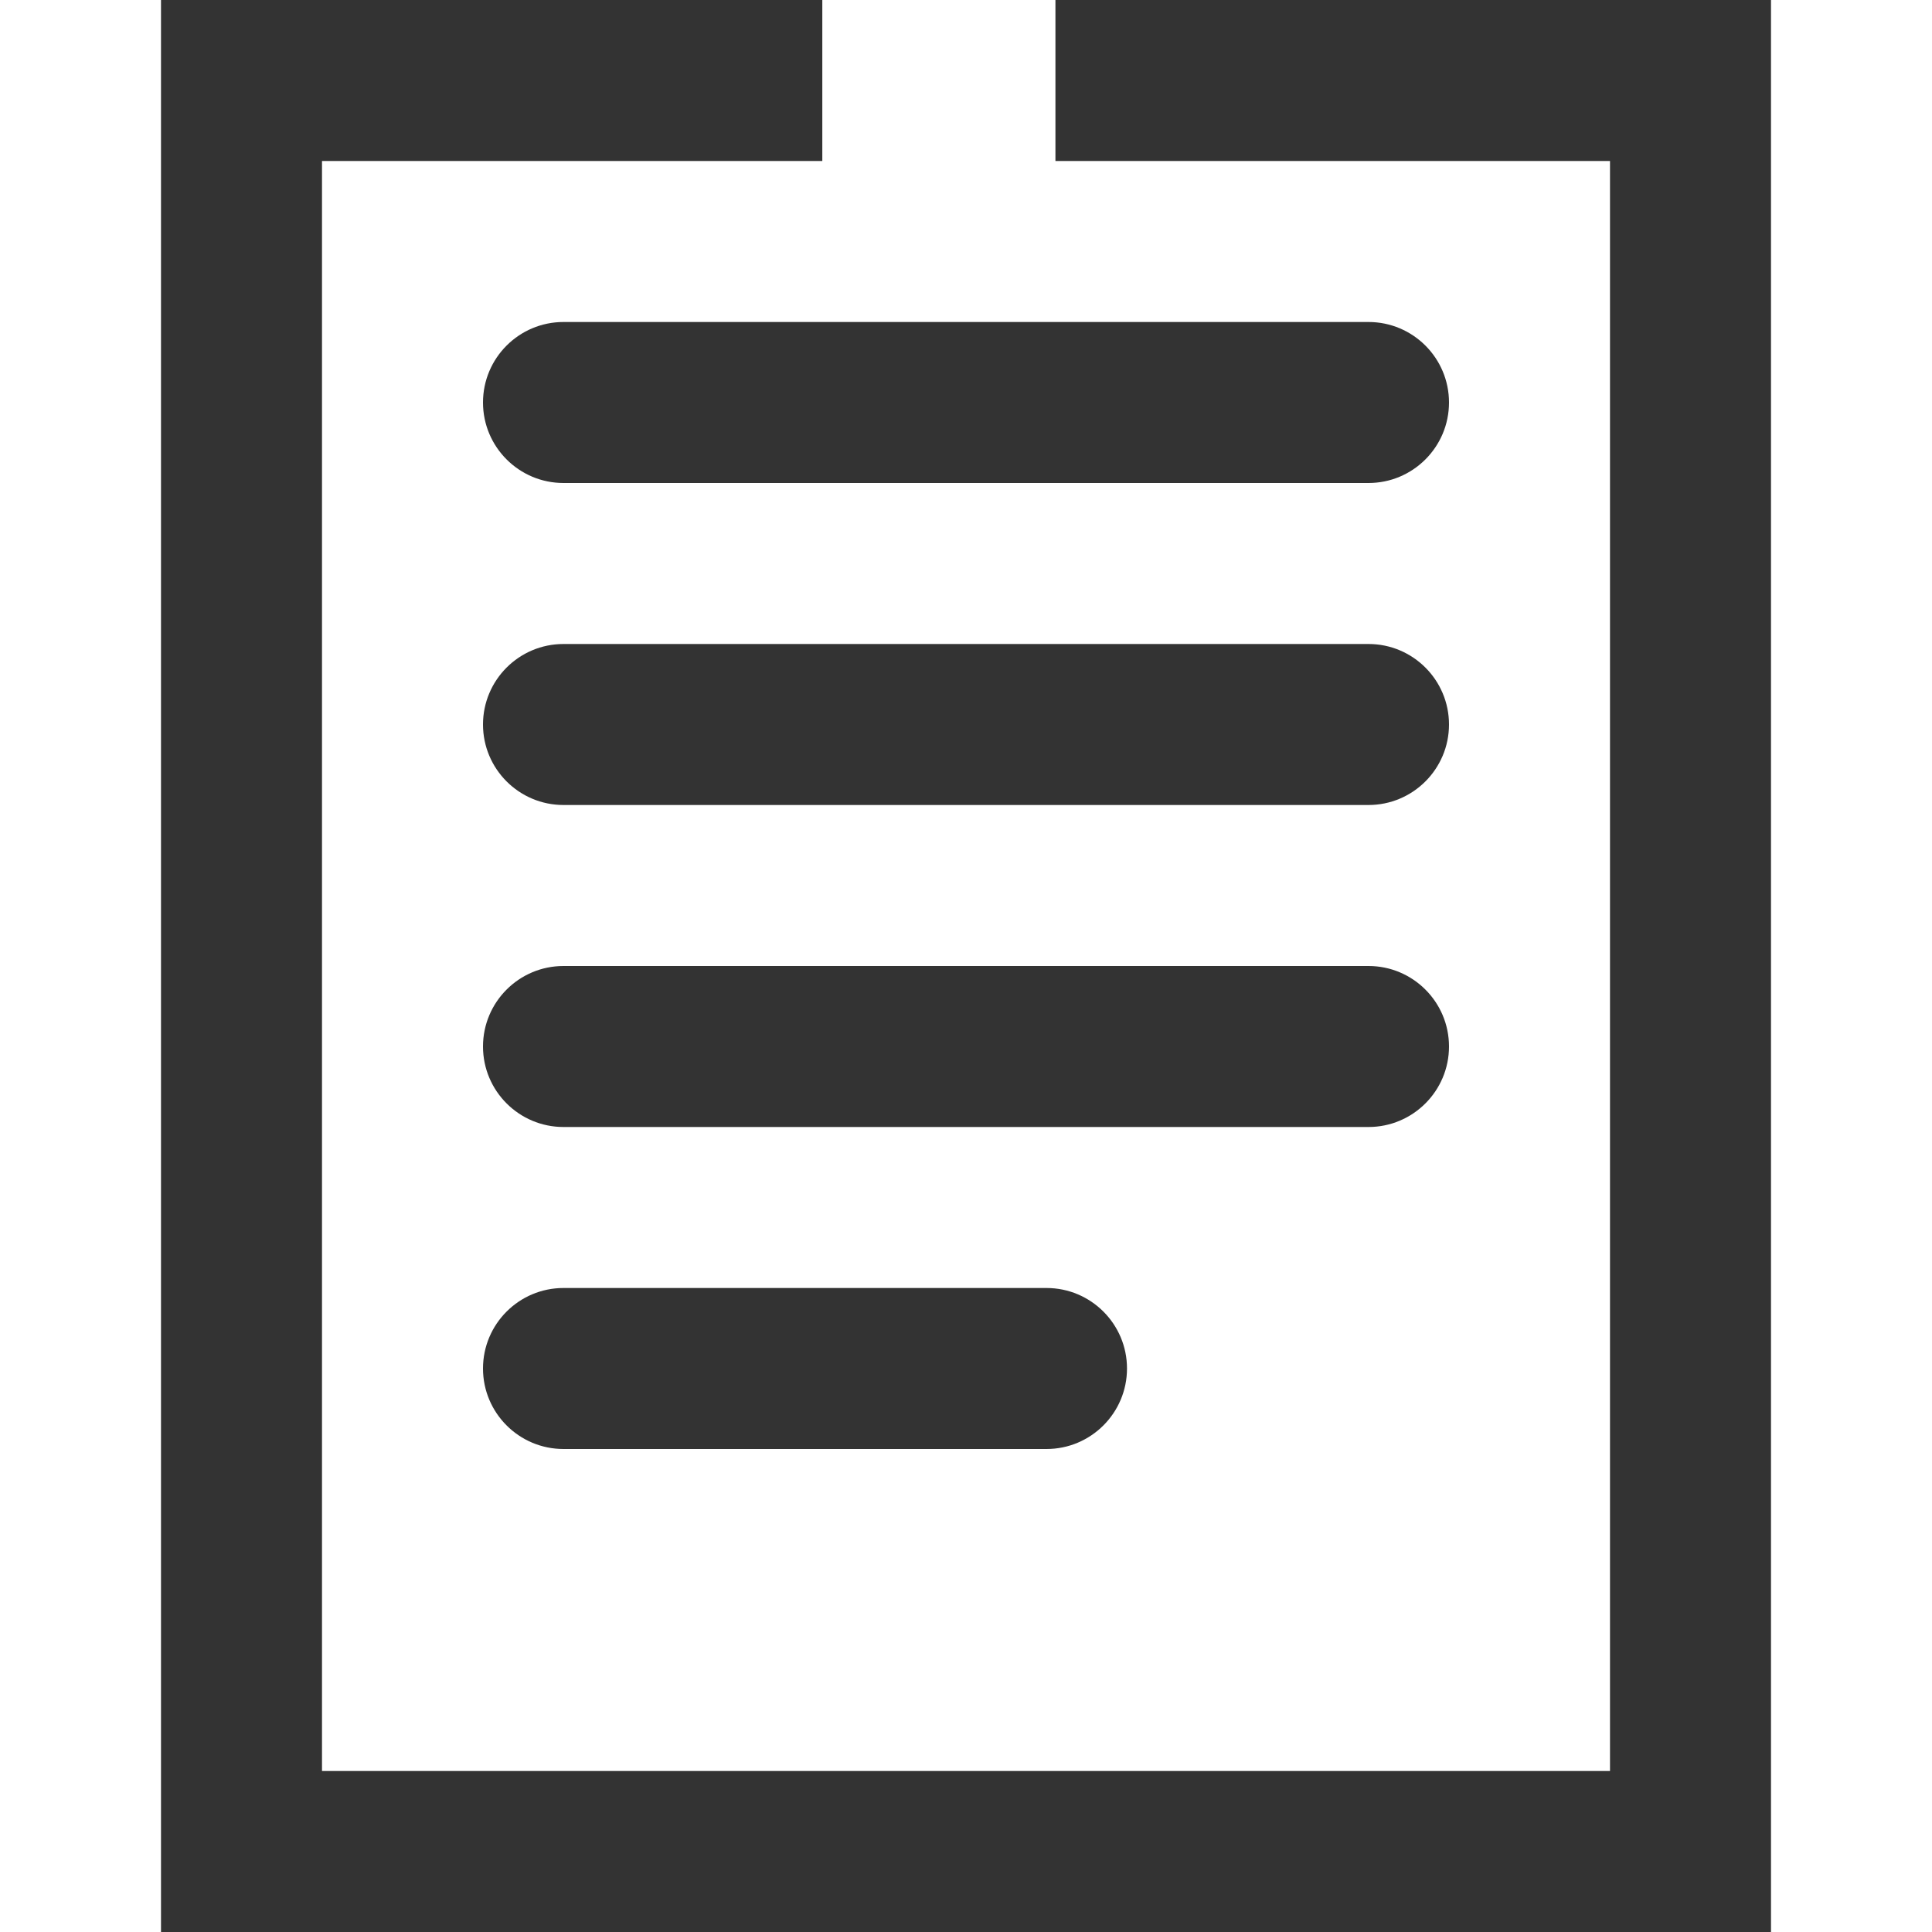 <?xml version="1.0" encoding="UTF-8"?>
<svg width="24px" height="24px" viewBox="0 0 24 24" version="1.1" xmlns="http://www.w3.org/2000/svg" xmlns:xlink="http://www.w3.org/1999/xlink">
    <title>AC22F874-4A1F-4E29-ADB2-E0D526CF154B</title>
    <g id="Style-guide" stroke="none" stroke-width="1" fill="none" fill-rule="evenodd">
        <g id="Iconografia" transform="translate(-1200, -860)">
            <rect fill="none" x="0" y="0" width="1440" height="1024"></rect>
            <rect id="Rectangle" fill="none" x="541" y="-8" width="900" height="1032"></rect>
            <g id="ICO-/-24-/-Special-format-/-infografica" transform="translate(1200, 860)" fill="#333333">
                <path d="M10.215,0 L10.215,2 L4,2 L4,22 L20,22 L20,2 L13.111,2 L13.111,0 L22,0 L22,24 L2,24 L2,0 L10.215,0 Z M13,16 C13.552,16 14,16.448 14,17 C14,17.552 13.552,18 13,18 L7,18 C6.448,18 6,17.552 6,17 C6,16.448 6.448,16 7,16 L13,16 Z M17,12 C17.552,12 18,12.448 18,13 C18,13.552 17.552,14 17,14 L7,14 C6.448,14 6,13.552 6,13 C6,12.448 6.448,12 7,12 L17,12 Z M17,8 C17.552,8 18,8.448 18,9 C18,9.552 17.552,10 17,10 L7,10 C6.448,10 6,9.552 6,9 C6,8.448 6.448,8 7,8 L17,8 Z M17,4 C17.552,4 18,4.448 18,5 C18,5.552 17.552,6 17,6 L7,6 C6.448,6 6,5.552 6,5 C6,4.448 6.448,4 7,4 L17,4 Z" id="Combined-Shape"></path>
            </g>
        </g>
    </g>
</svg>